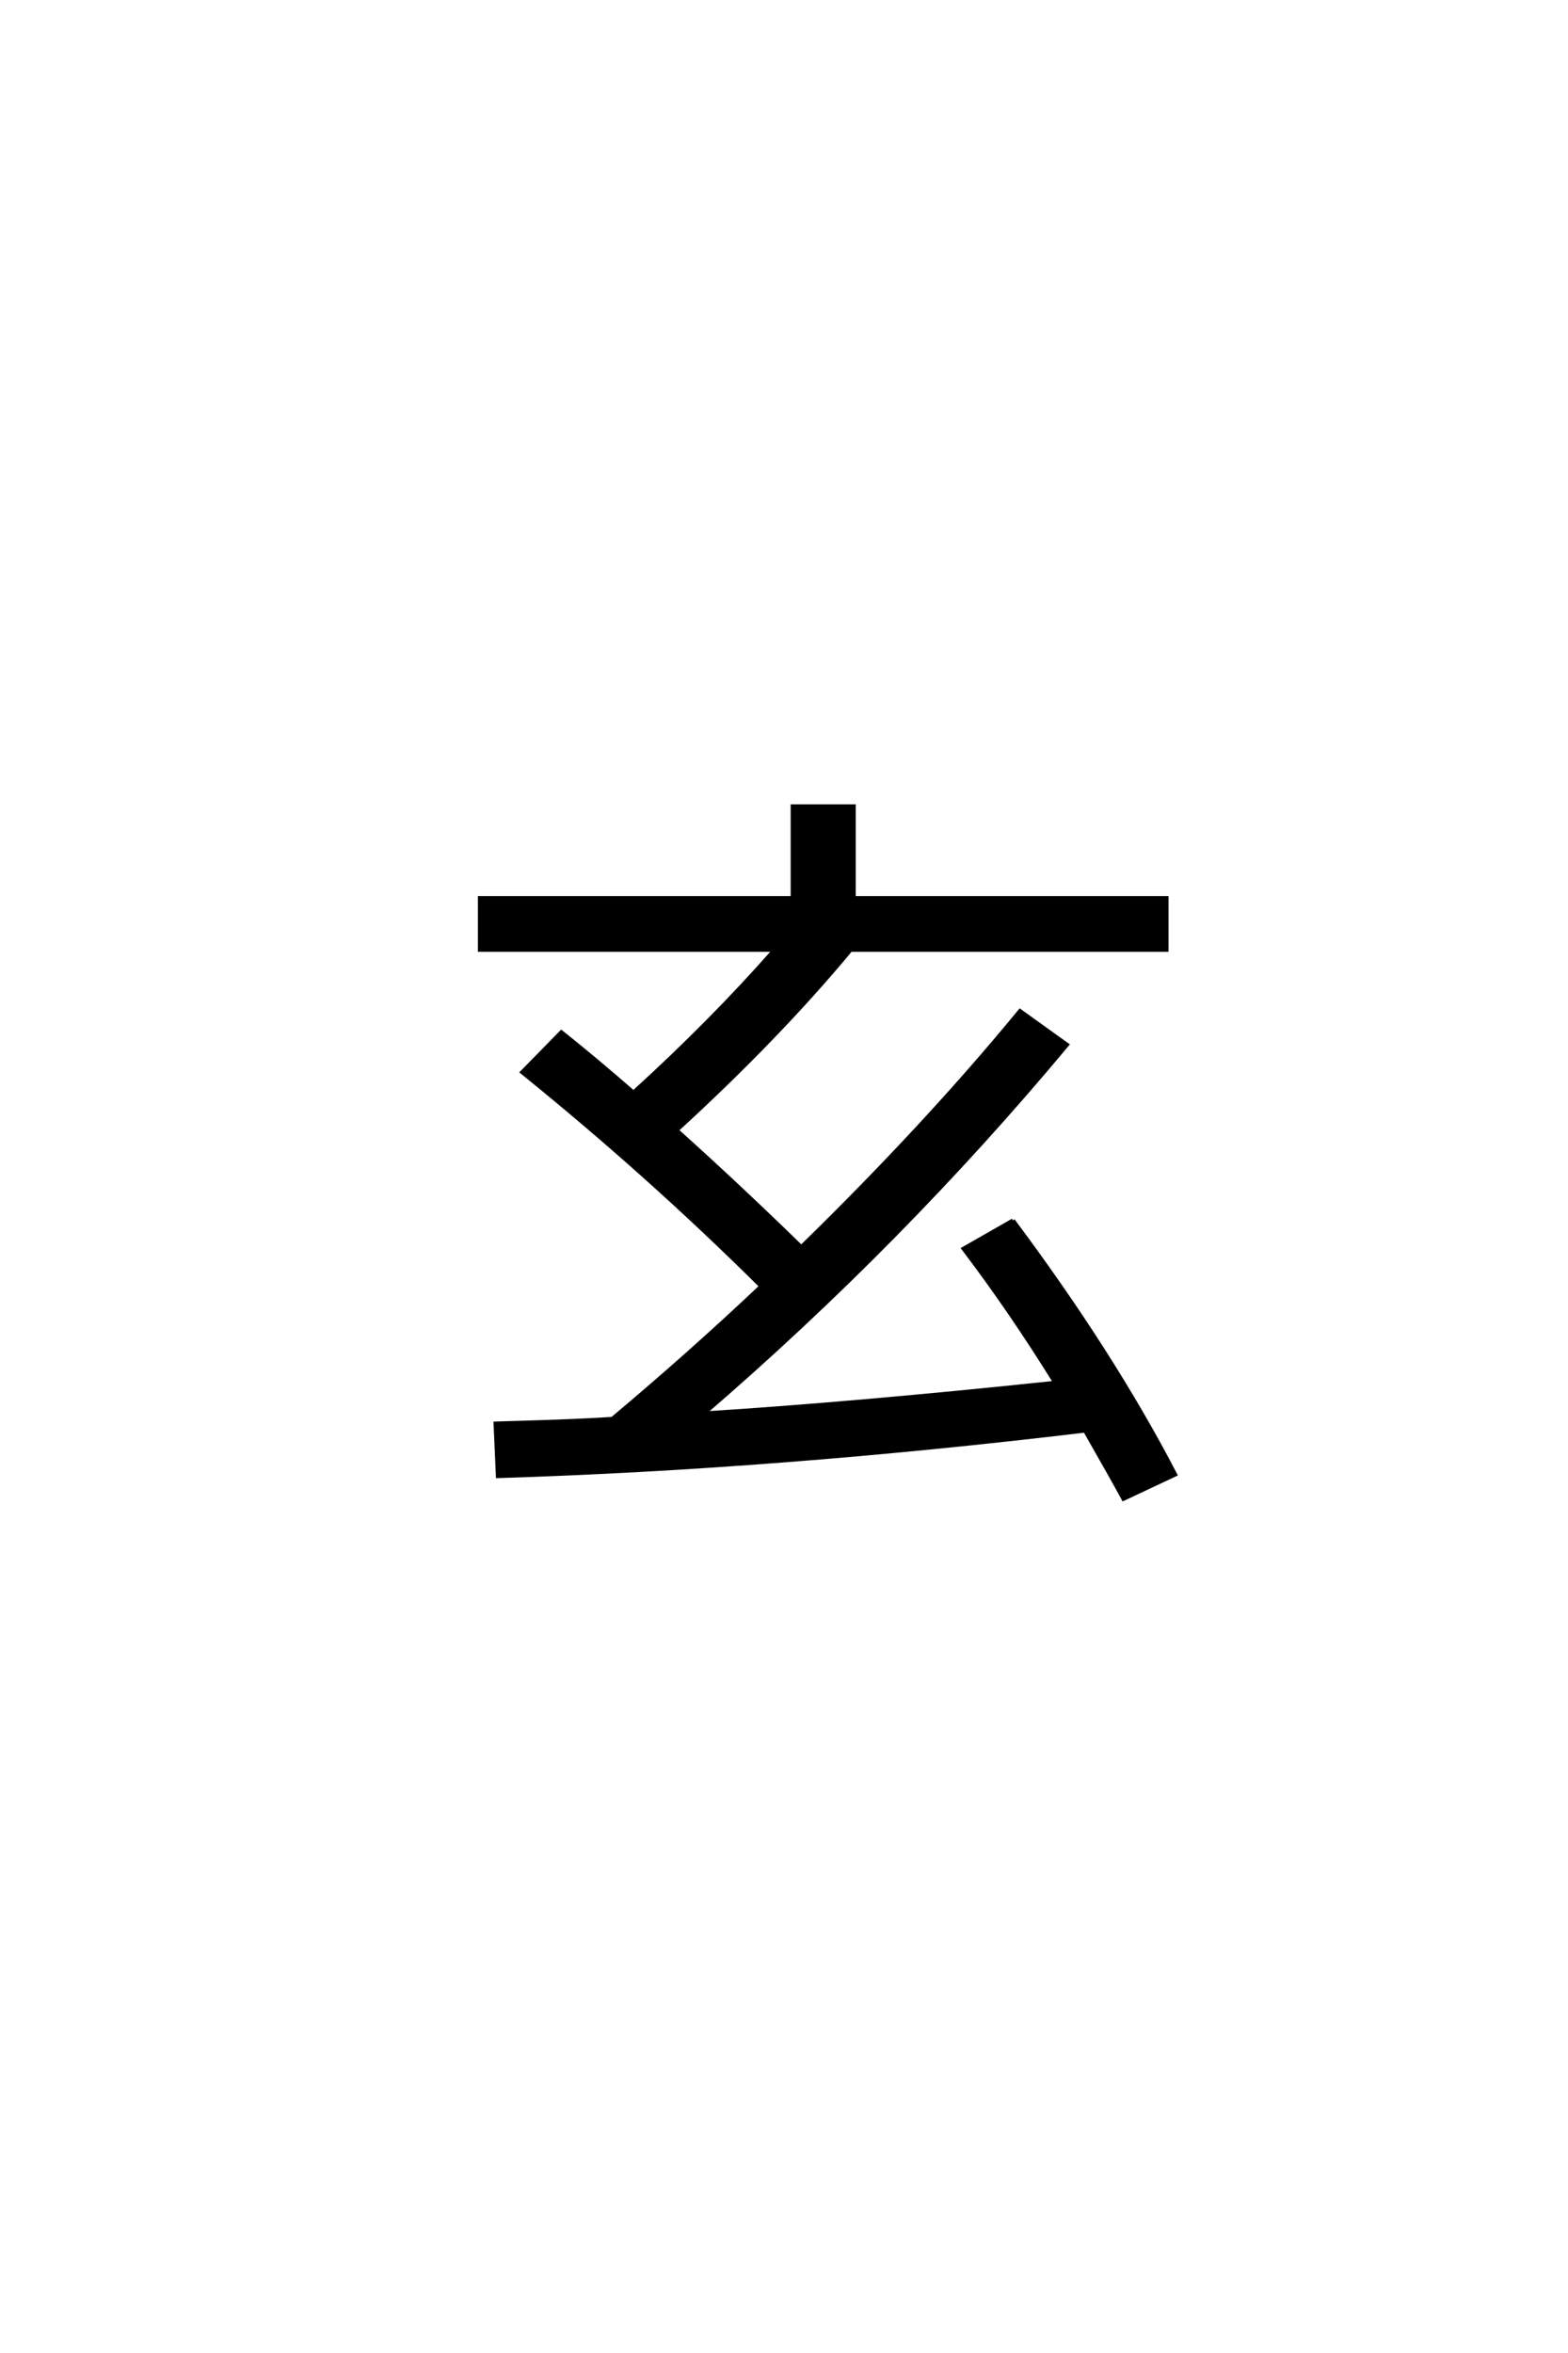 <?xml version='1.0' encoding='UTF-8'?>
<!DOCTYPE svg PUBLIC "-//W3C//DTD SVG 1.0//EN"
"http://www.w3.org/TR/2001/REC-SVG-20010904/DTD/svg10.dtd">

<svg xmlns='http://www.w3.org/2000/svg' version='1.0' width='40.0' height='60.0'>

 <g transform='scale(0.1 -0.1) translate(110.0 -370.0)'>
  <path d='M148.406 58.797
Q173.797 24.797 189.797 -6
L176.594 -12.203
Q174 -7.406 166.797 5.203
Q88.203 -4.203 17 -6.406
L16.406 7
Q17 7 28.594 7.391
Q40.203 7.797 46.203 8.203
Q66 24.797 84.203 42
Q55.594 70.406 23.203 96.594
L33.203 106.797
Q42 99.797 51.594 91.406
Q71.594 109.594 87.594 127.797
L12.406 127.797
L12.406 141
L92.203 141
L92.203 164.406
L107.797 164.406
L107.797 141
L187.594 141
L187.594 127.797
L107 127.797
Q88.406 105.406 62.594 81.797
Q78.203 67.797 94.406 52
Q126.203 83 150.203 112.203
L162.203 103.594
Q120 53 69.594 9.594
Q107.797 12 159.203 17.406
Q147.797 35.797 135.797 51.594
L148.406 58.797
' style='fill: #000000; stroke: #000000'/>
 </g>
</svg>

